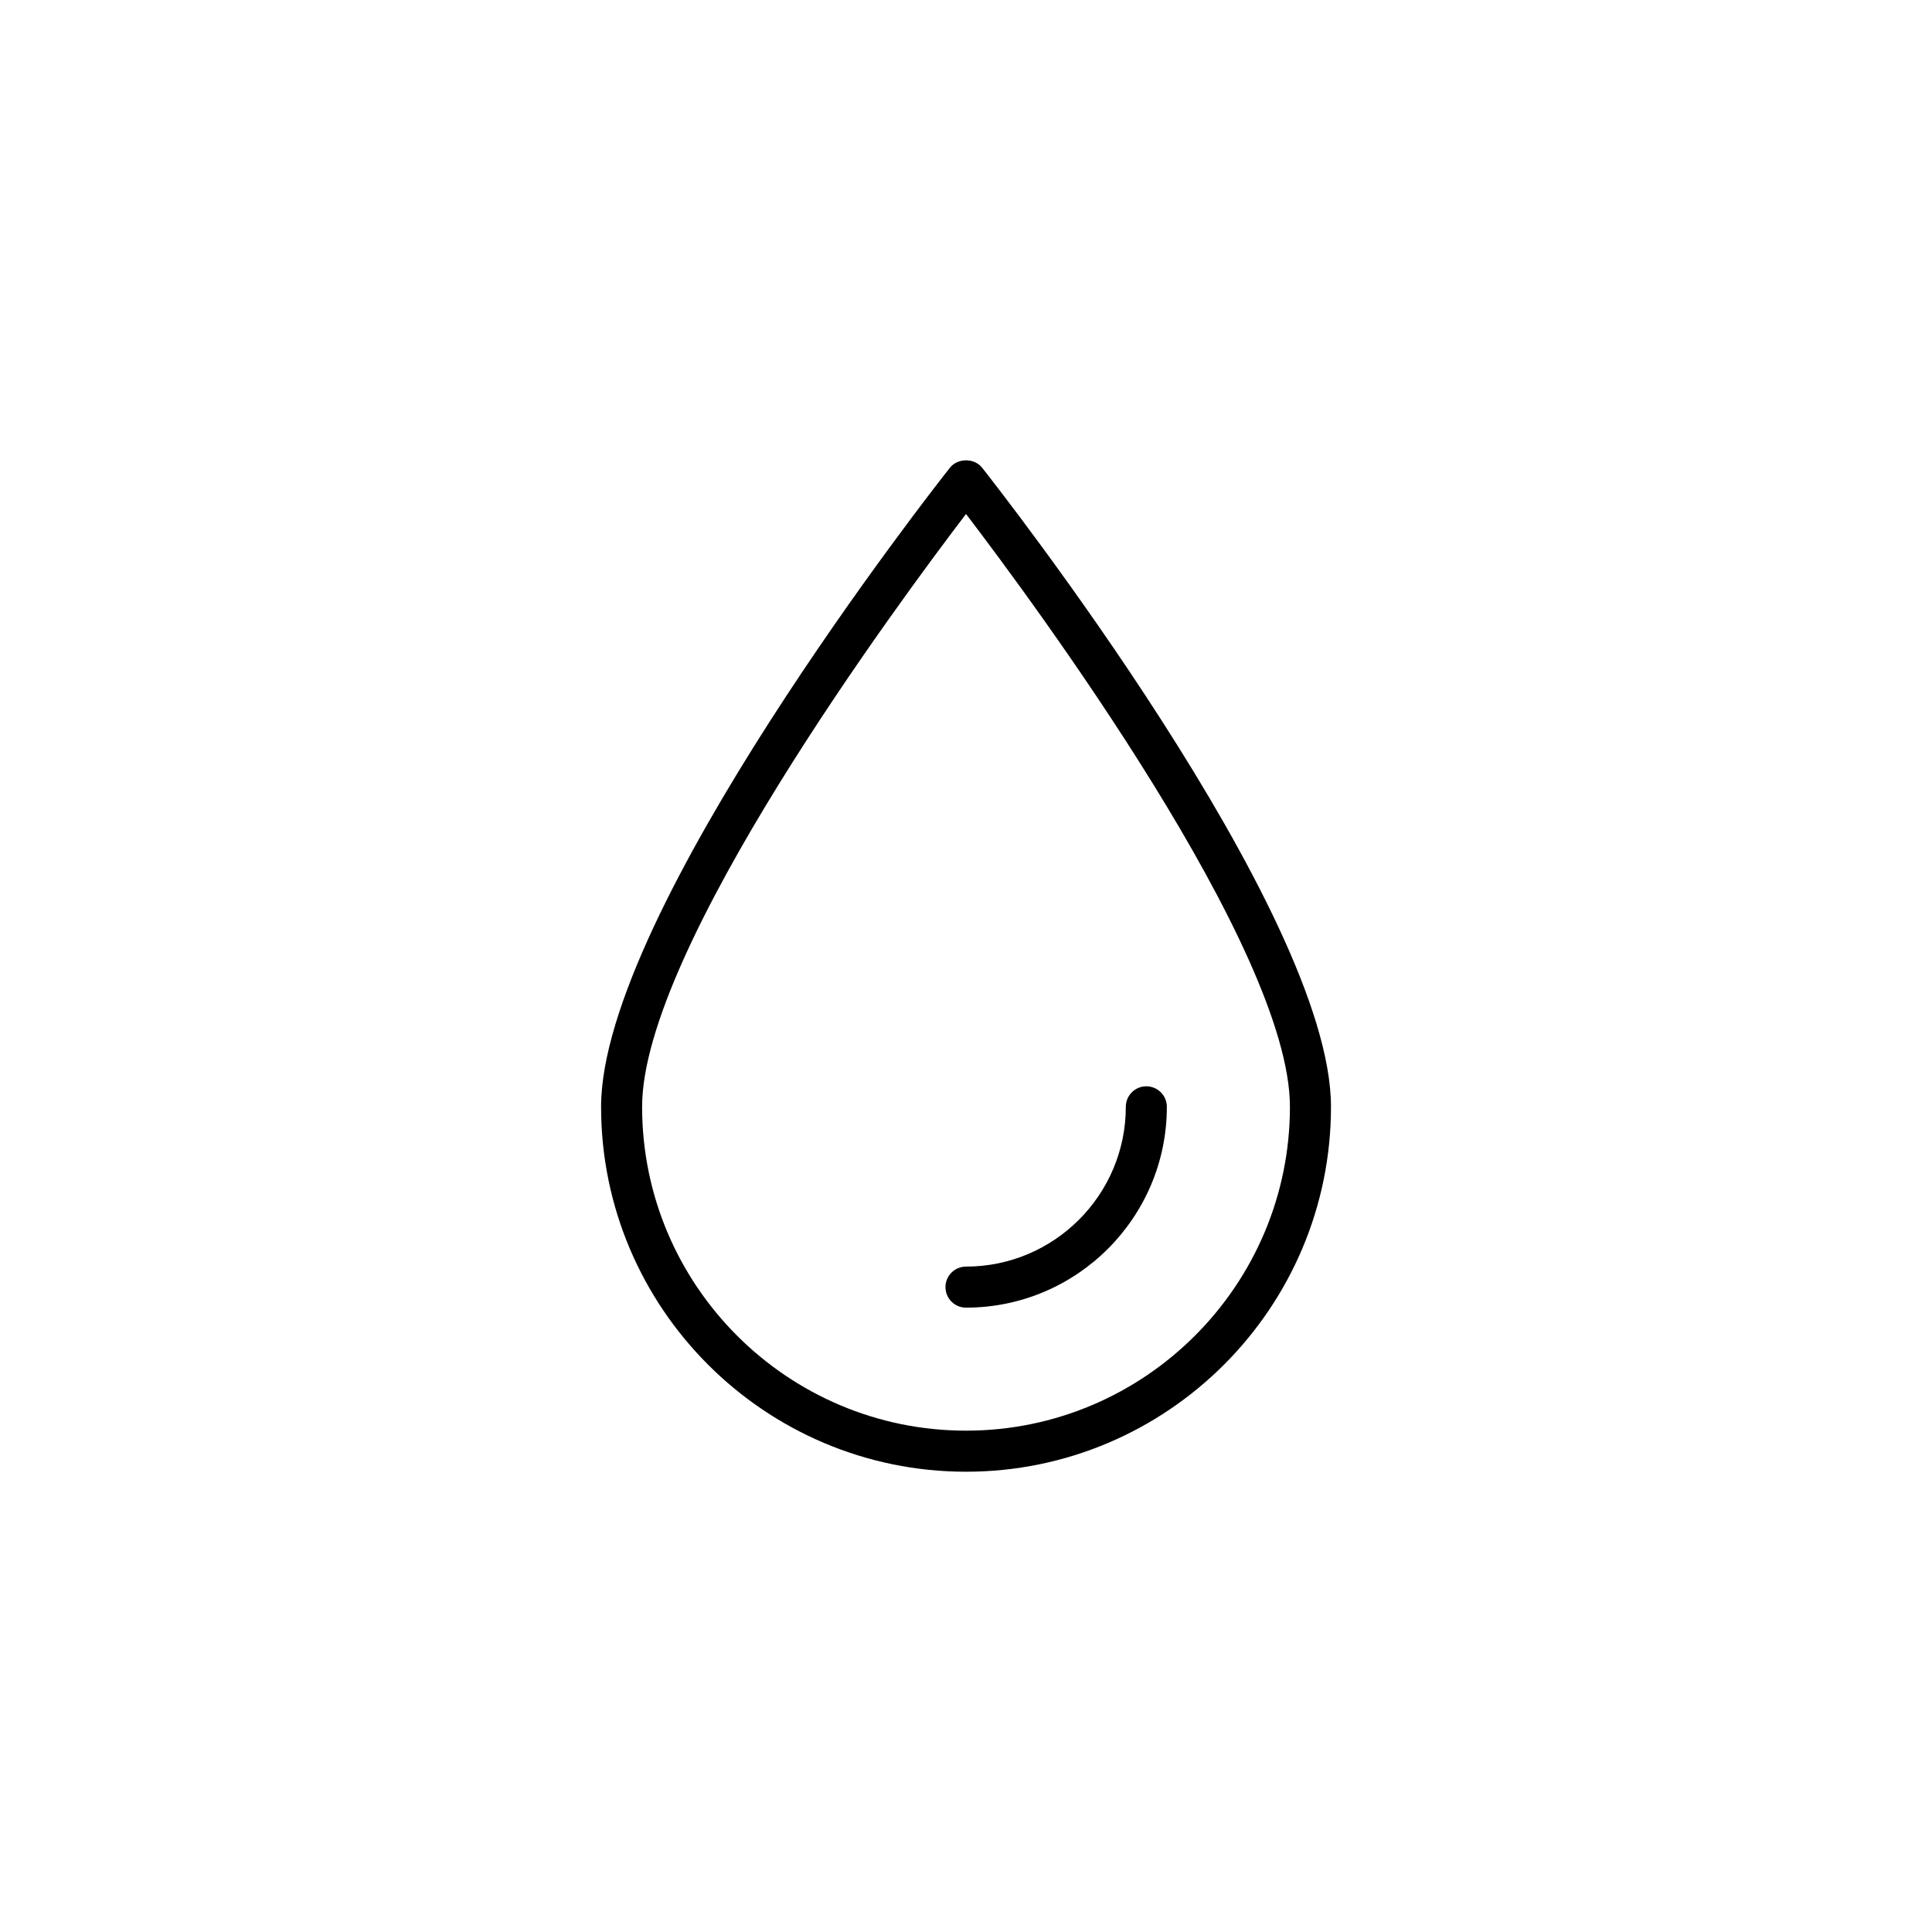 <?xml version="1.0" encoding="UTF-8"?>
<!-- Uploaded to: ICON Repo, www.iconrepo.com, Generator: ICON Repo Mixer Tools -->
<svg fill="#000000" width="800px" height="800px" version="1.1" viewBox="144 144 512 512" xmlns="http://www.w3.org/2000/svg">
 <g>
  <path d="m404.27 267.95c-2.059-2.613-6.469-2.613-8.531 0-3.777 4.777-92.445 117.65-92.445 169.36 0 53.324 43.387 96.711 96.715 96.711s96.715-43.387 96.715-96.711c-0.008-51.703-88.676-164.57-92.453-169.36zm-4.266 255.19c-47.332 0-85.84-38.508-85.84-85.836 0-41.848 67.945-133.64 85.84-157.09 17.895 23.445 85.84 115.24 85.84 157.09 0 47.332-38.508 85.836-85.84 85.836z"/>
  <path d="m447.79 431.88c-3 0-5.438 2.438-5.438 5.438 0 23.344-19 42.344-42.355 42.344-3 0-5.438 2.438-5.438 5.438s2.438 5.438 5.438 5.438c29.352 0 53.23-23.875 53.23-53.219-0.004-3-2.438-5.438-5.438-5.438z"/>
 </g>
</svg>